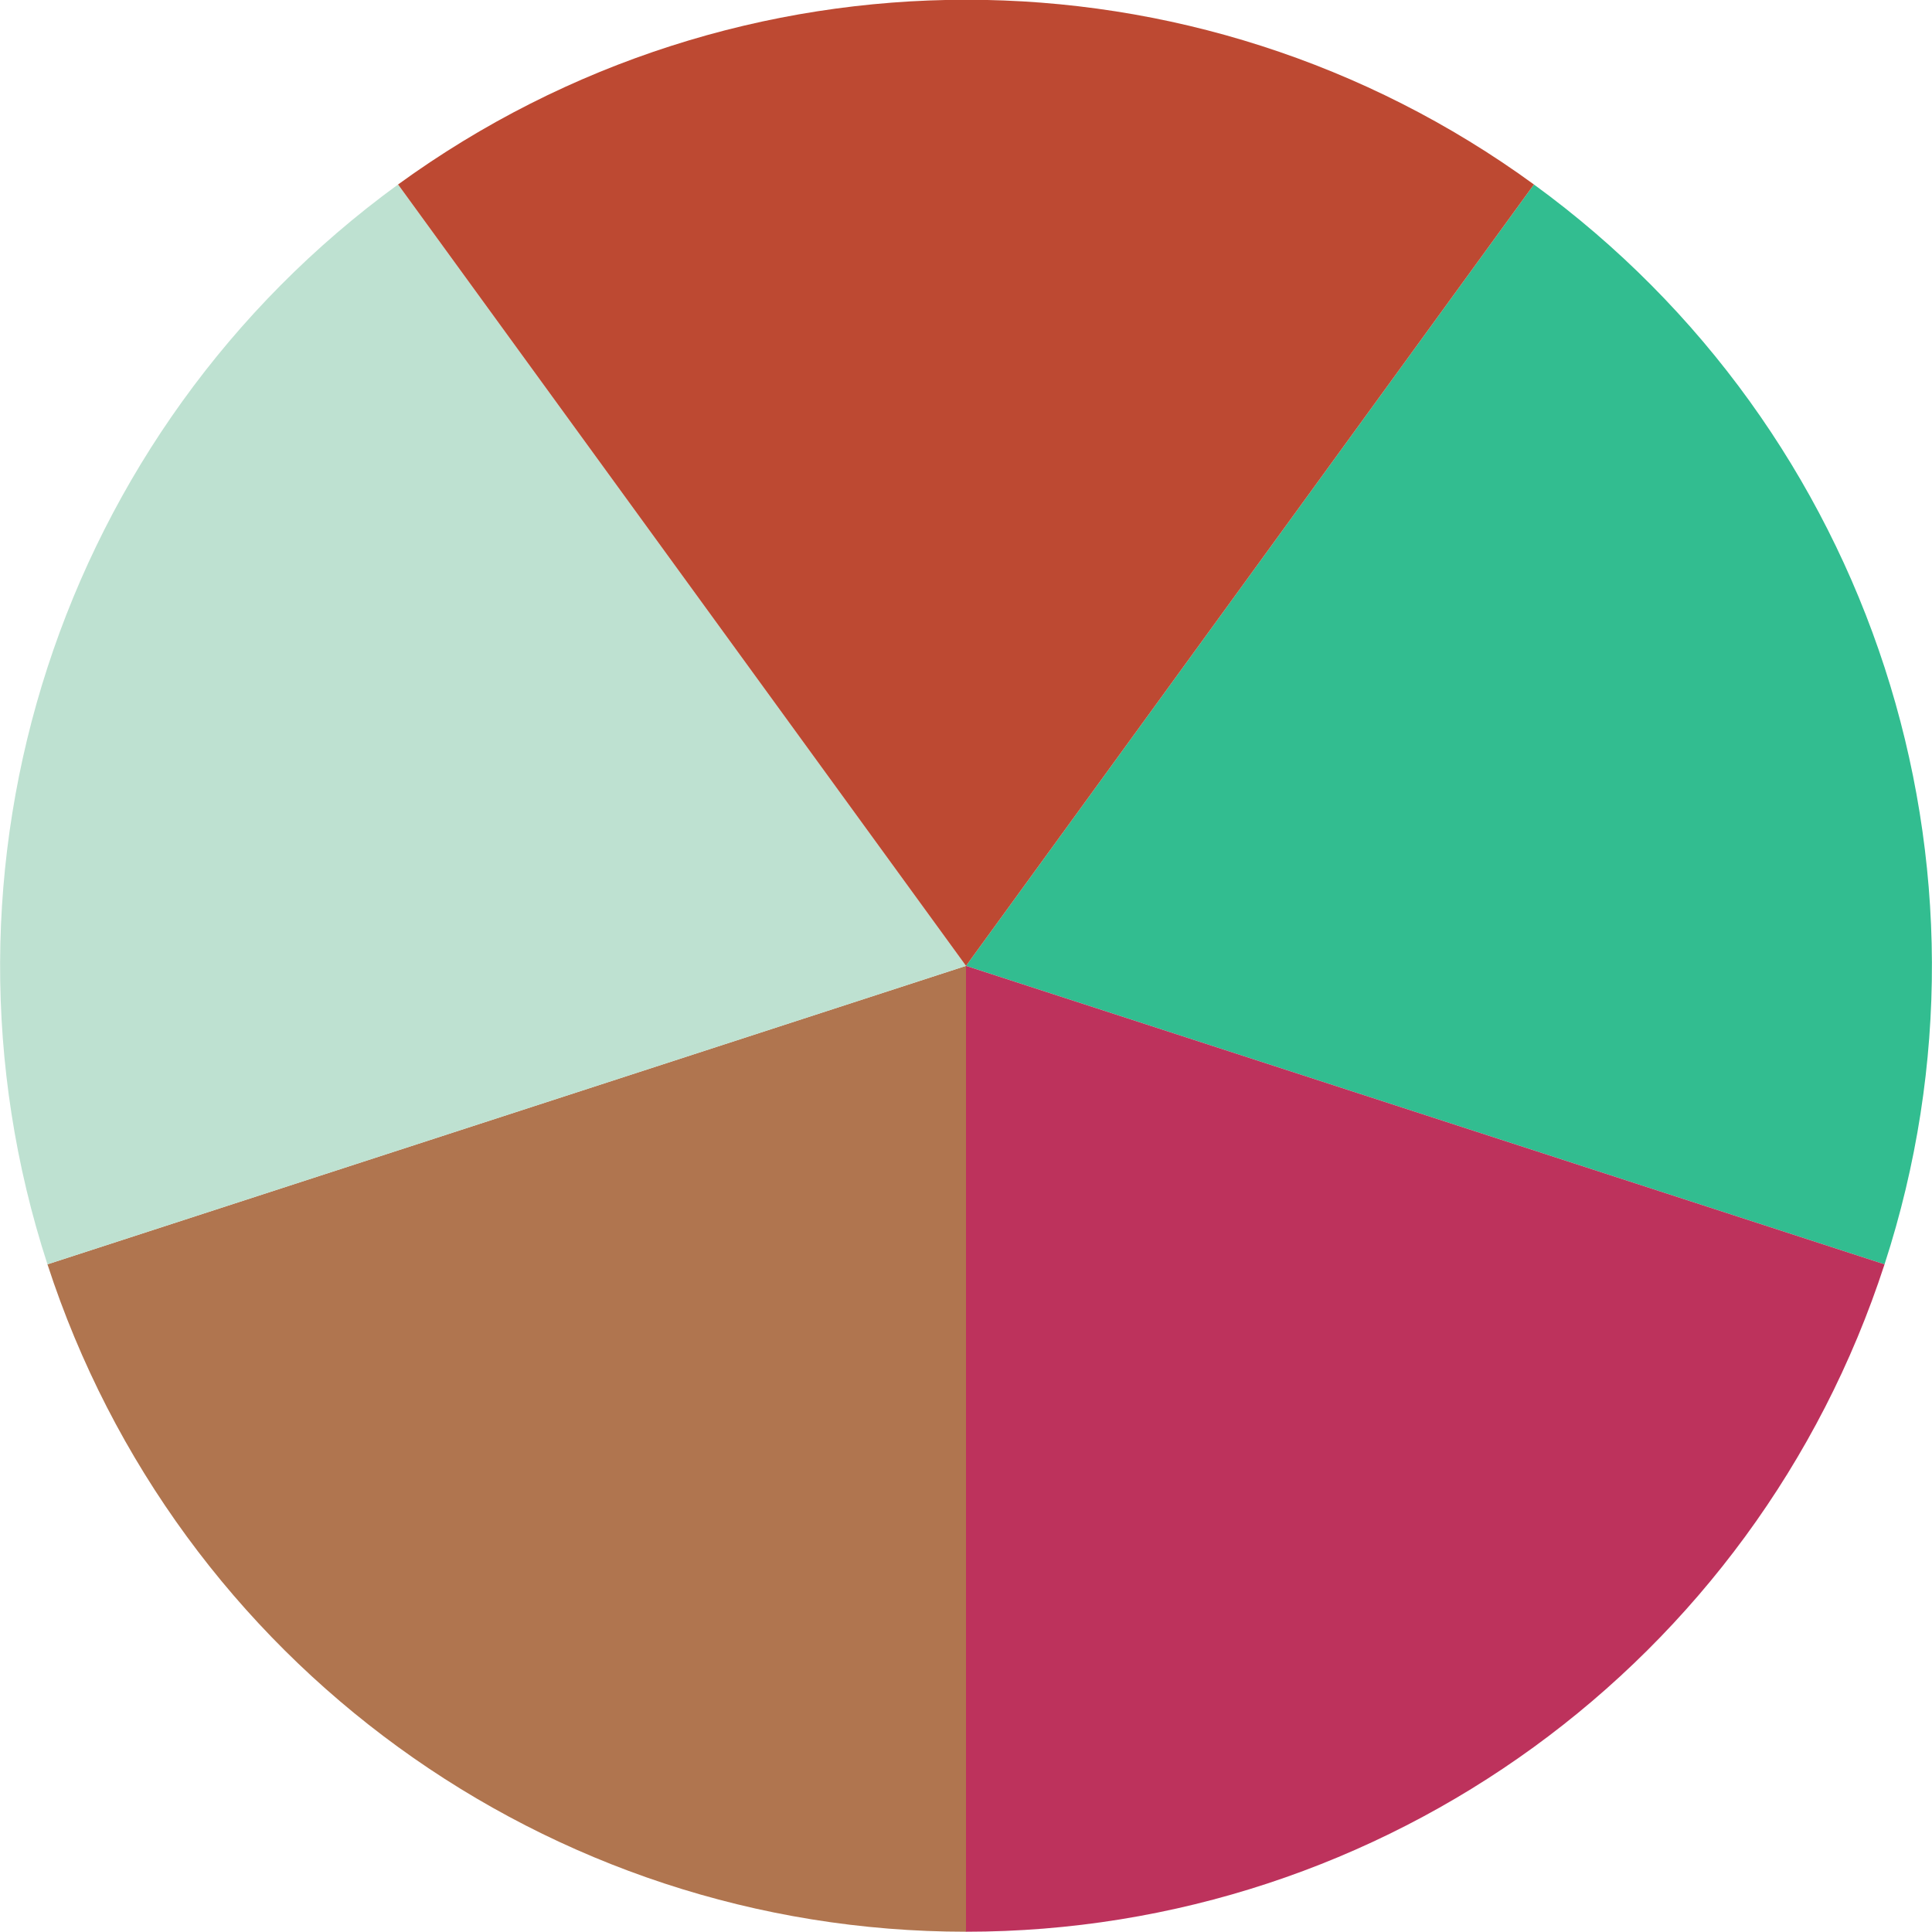 <?xml version="1.0" encoding="UTF-8"?>
<!DOCTYPE svg PUBLIC "-//W3C//DTD SVG 1.1//EN"
    "http://www.w3.org/Graphics/SVG/1.1/DTD/svg11.dtd">
<svg xmlns="http://www.w3.org/2000/svg" xmlns:xlink="http://www.w3.org/1999/xlink" version="1.1" width="200.0" height="199.986" font-size="1" viewBox="0 0 200 200"><g><g stroke="rgb(0,0,0)" stroke-opacity="1.0" fill="rgb(0,0,0)" fill-opacity="0.0" stroke-width="1.0e-2" stroke-linecap="butt" stroke-linejoin="miter" font-size="1.0em" stroke-miterlimit="10.0"><g transform="matrix(99.993,0.0,0.0,99.993,100.0,99.993)"><g fill="rgb(50,189,144)" fill-opacity="1.0" stroke-width="0.0"><path d="M 0.0,0.0 l 0.951,0.309 c 0.134,-0.412 -1.2783855923257814e-2,-0.863 -0.363 -1.118l -0.588,0.809 Z" /></g><g fill="rgb(189,50,92)" fill-opacity="1.0" stroke-width="0.0"><path d="M 0.0,0.0 l -2.220446049250313e-16,1 c 0.433,9.61955541098625e-17 0.817,-0.279 0.951 -0.691l -0.951,-0.309 Z" /></g><g fill="rgb(176,117,79)" fill-opacity="1.0" stroke-width="0.0"><path d="M 0.0,0.0 l -0.951,0.309 c 0.134,0.412 0.518,0.691 0.951 0.691l 2.220446049250313e-16,-1.0 Z" /></g><g fill="rgb(190,225,209)" fill-opacity="1.0" stroke-width="0.0"><path d="M 0.0,0.0 l -0.588,-0.809 c -0.35,0.255 -0.497,0.706 -0.363 1.118l 0.951,-0.309 Z" /></g><g fill="rgb(189,73,50)" fill-opacity="1.0" stroke-width="0.0"><path d="M 0.0,0.0 l 0.588,-0.809 c -0.35,-0.255 -0.825,-0.255 -1.176 -2.220446049250313e-16l 0.588,0.809 Z" /></g></g></g></g></svg>